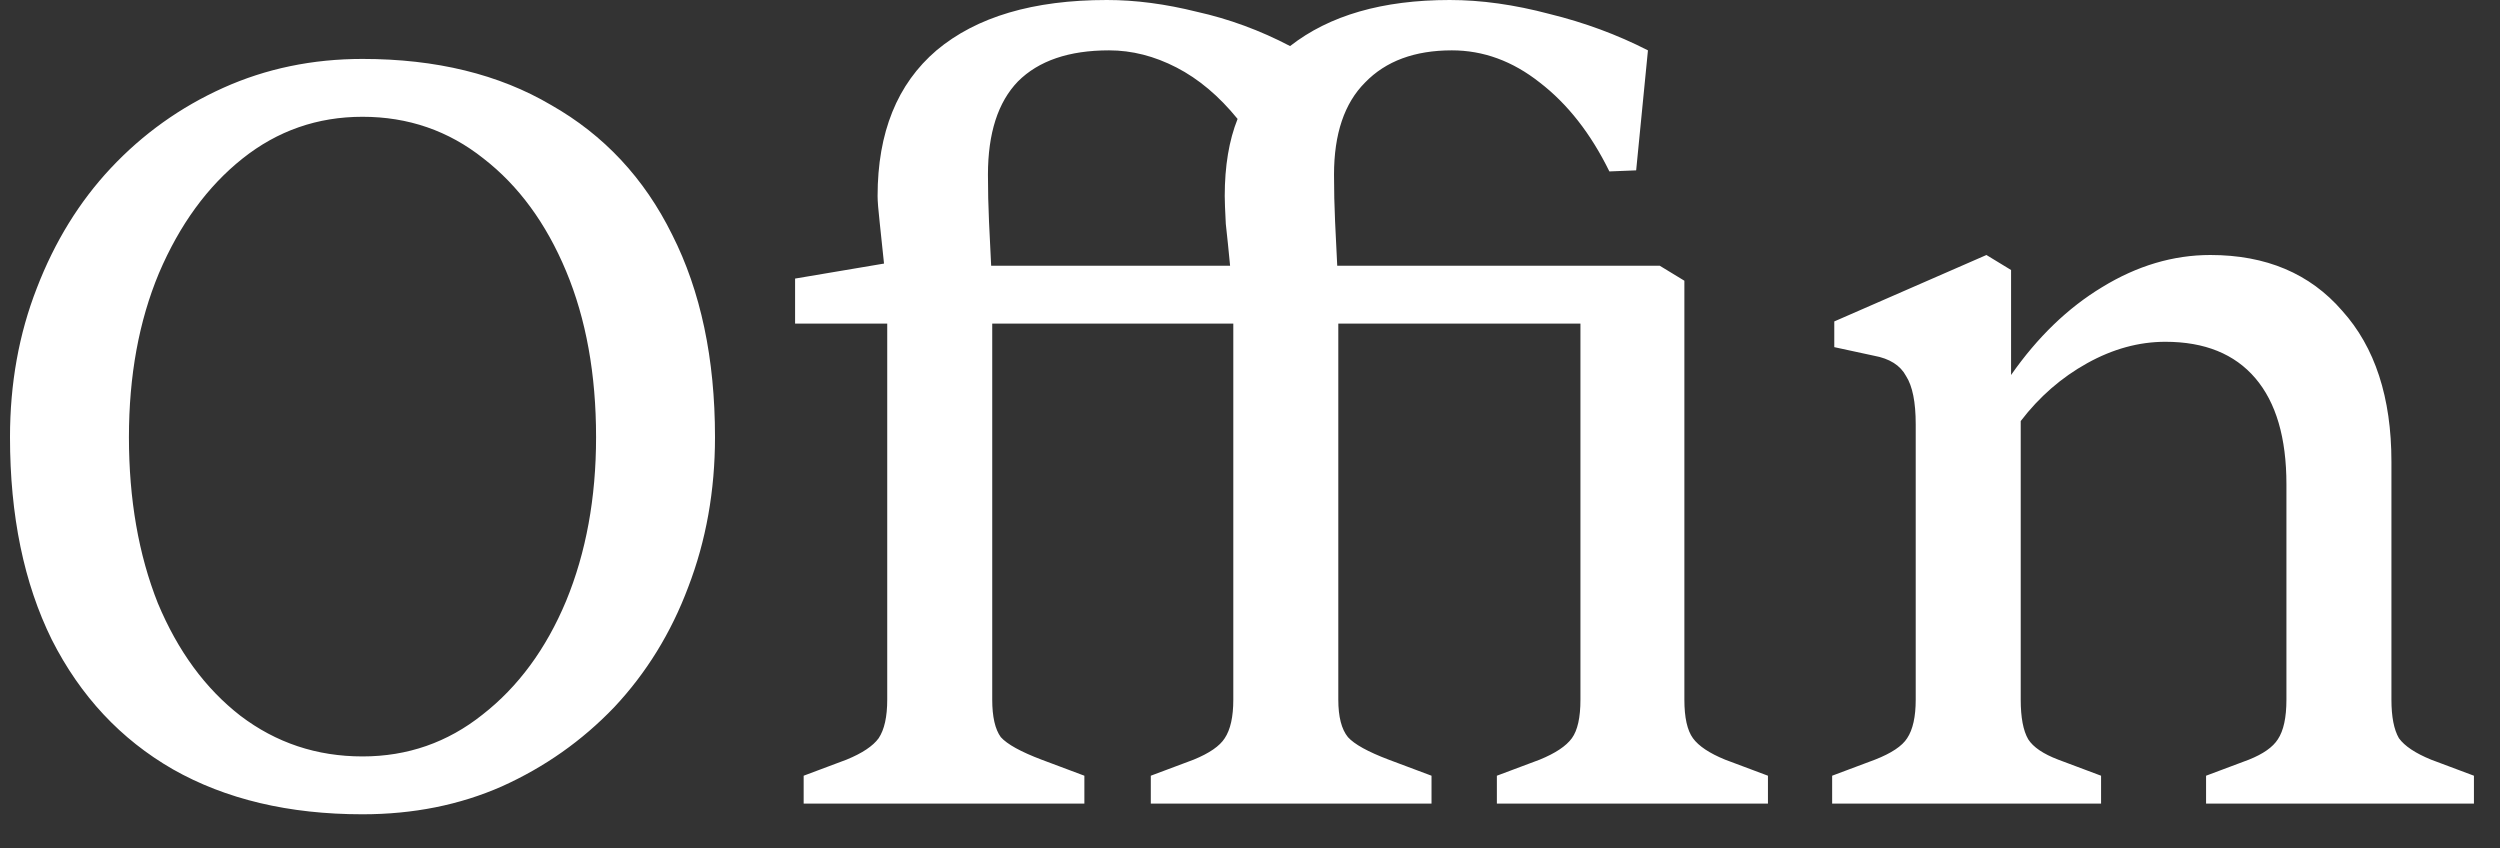 <svg width="56" height="19" viewBox="0 0 56 19" fill="none" xmlns="http://www.w3.org/2000/svg">
<rect x="0" y="0" width="56" height="19" fill="#333333" stroke="none"/>
<path d="M8.12 18.24C6.472 18.24 5.056 17.904 3.872 17.232C2.704 16.56 1.8 15.592 1.16 14.328C0.536 13.064 0.224 11.552 0.224 9.792C0.224 8.592 0.424 7.48 0.824 6.456C1.224 5.416 1.776 4.52 2.48 3.768C3.2 3 4.04 2.4 5 1.968C5.96 1.536 7 1.32 8.12 1.32C9.768 1.32 11.176 1.664 12.344 2.352C13.528 3.024 14.432 3.992 15.056 5.256C15.696 6.52 16.016 8.032 16.016 9.792C16.016 10.992 15.816 12.112 15.416 13.152C15.032 14.176 14.48 15.072 13.76 15.84C13.04 16.592 12.2 17.184 11.24 17.616C10.296 18.032 9.256 18.24 8.12 18.24ZM8.12 16.944C9.128 16.944 10.024 16.632 10.808 16.008C11.608 15.384 12.232 14.536 12.68 13.464C13.128 12.376 13.352 11.152 13.352 9.792C13.352 8.384 13.128 7.144 12.68 6.072C12.232 5 11.616 4.16 10.832 3.552C10.048 2.928 9.144 2.616 8.12 2.616C7.112 2.616 6.216 2.928 5.432 3.552C4.648 4.176 4.024 5.032 3.56 6.12C3.112 7.192 2.888 8.416 2.888 9.792C2.888 11.184 3.104 12.424 3.536 13.512C3.984 14.584 4.6 15.424 5.384 16.032C6.184 16.64 7.096 16.944 8.12 16.944ZM24.29 18H18.002V17.376L18.962 17.016C19.314 16.872 19.554 16.712 19.682 16.536C19.81 16.344 19.874 16.056 19.874 15.672V7.248H17.81V6.24L19.802 5.904C19.77 5.584 19.738 5.28 19.706 4.992C19.674 4.704 19.658 4.504 19.658 4.392C19.658 2.968 20.098 1.88 20.978 1.128C21.874 0.376 23.146 -1.43051e-06 24.794 -1.43051e-06C25.434 -1.43051e-06 26.106 0.088 26.81 0.264C27.53 0.424 28.226 0.68 28.898 1.032C29.778 0.344 30.97 -1.43051e-06 32.474 -1.43051e-06C33.178 -1.43051e-06 33.922 0.104 34.706 0.312C35.49 0.504 36.226 0.776 36.914 1.128L36.65 3.816L36.05 3.84C35.634 2.992 35.114 2.328 34.49 1.848C33.882 1.368 33.226 1.128 32.522 1.128C31.69 1.128 31.042 1.368 30.578 1.848C30.114 2.312 29.882 3 29.882 3.912C29.882 4.264 29.89 4.616 29.906 4.968C29.922 5.304 29.938 5.632 29.954 5.952H37.178L37.73 6.288V15.672C37.73 16.072 37.794 16.36 37.922 16.536C38.05 16.712 38.29 16.872 38.642 17.016L39.602 17.376V18H33.53V17.376L34.49 17.016C34.842 16.872 35.082 16.712 35.21 16.536C35.338 16.36 35.402 16.072 35.402 15.672V7.248H29.978V15.672C29.978 16.056 30.05 16.336 30.194 16.512C30.338 16.672 30.642 16.84 31.106 17.016L32.066 17.376V18H25.778V17.376L26.738 17.016C27.09 16.872 27.322 16.712 27.434 16.536C27.562 16.344 27.626 16.056 27.626 15.672V7.248H22.226V15.672C22.226 16.056 22.29 16.336 22.418 16.512C22.562 16.672 22.866 16.84 23.33 17.016L24.29 17.376V18ZM22.202 5.952H27.554C27.522 5.616 27.49 5.304 27.458 5.016C27.442 4.712 27.434 4.504 27.434 4.392C27.434 3.72 27.53 3.144 27.722 2.664C27.306 2.152 26.85 1.768 26.354 1.512C25.858 1.256 25.354 1.128 24.842 1.128C23.946 1.128 23.266 1.36 22.802 1.824C22.354 2.288 22.13 2.984 22.13 3.912C22.13 4.264 22.138 4.616 22.154 4.968C22.17 5.304 22.186 5.632 22.202 5.952ZM47.064 18H41.04V17.376L42 17.016C42.368 16.872 42.608 16.712 42.72 16.536C42.848 16.344 42.912 16.056 42.912 15.672V9.504C42.912 9.008 42.84 8.648 42.696 8.424C42.568 8.184 42.328 8.032 41.976 7.968L41.088 7.776V7.2L44.496 5.712L45.048 6.048V8.4C45.64 7.552 46.32 6.896 47.088 6.432C47.872 5.952 48.68 5.712 49.512 5.712C50.76 5.712 51.744 6.128 52.464 6.96C53.2 7.776 53.568 8.904 53.568 10.344V15.672C53.568 16.056 53.624 16.344 53.736 16.536C53.864 16.712 54.104 16.872 54.456 17.016L55.416 17.376V18H49.416V17.376L50.376 17.016C50.696 16.888 50.912 16.736 51.024 16.56C51.152 16.368 51.216 16.072 51.216 15.672V10.848C51.216 9.808 50.984 9.016 50.52 8.472C50.056 7.928 49.384 7.656 48.504 7.656C47.912 7.656 47.328 7.816 46.752 8.136C46.176 8.456 45.68 8.888 45.264 9.432V15.672C45.264 16.072 45.32 16.368 45.432 16.56C45.544 16.736 45.768 16.888 46.104 17.016L47.064 17.376V18Z" fill="white"/>
</svg>
